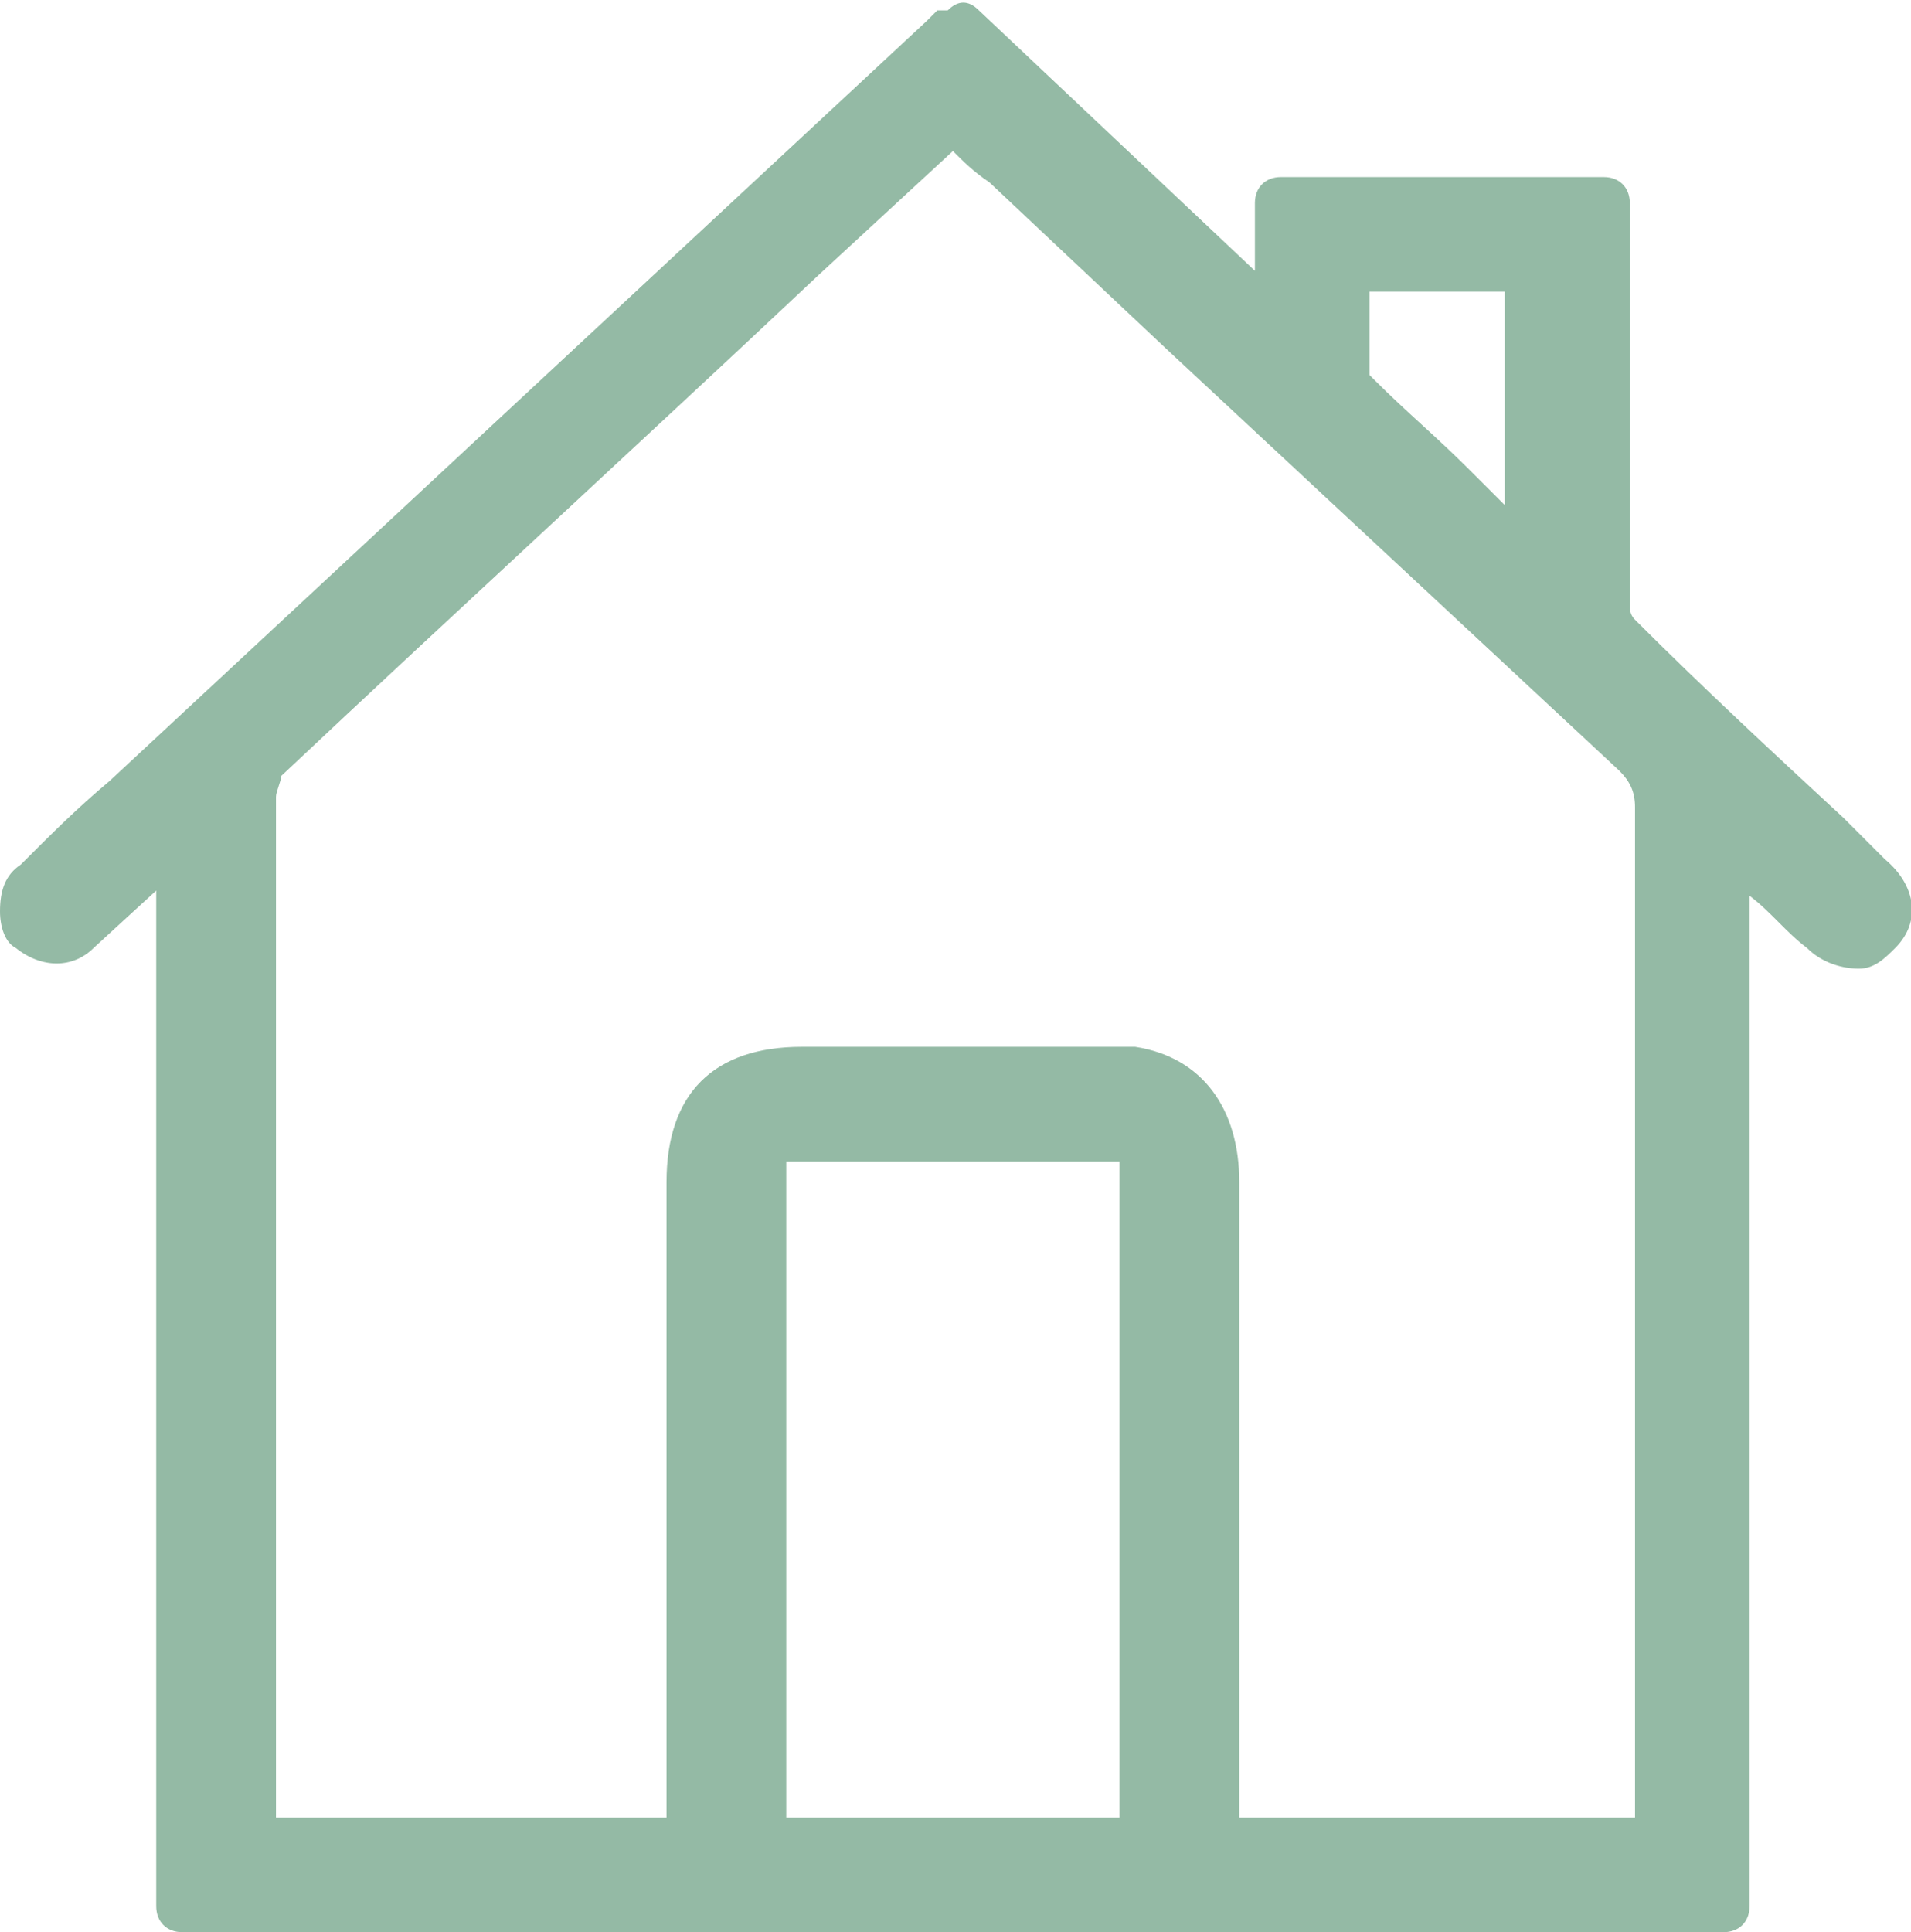 <?xml version="1.0" encoding="utf-8"?>
<!-- Generator: Adobe Illustrator 27.9.0, SVG Export Plug-In . SVG Version: 6.00 Build 0)  -->
<svg version="1.1" id="Layer_2_00000066480273605525835730000016389532478613374649_"
	 xmlns="http://www.w3.org/2000/svg" xmlns:xlink="http://www.w3.org/1999/xlink" x="0px" y="0px" viewBox="0 0 36.7 37.1"
	 style="enable-background:new 0 0 36.7 37.1;" xml:space="preserve">
<style type="text/css">
	.st0{fill:#94BAA5;}
</style>
<path class="st0" d="M36.2,16.5l-0.8-0.8c-1.3-1.2-2.7-2.5-4-3.8c-0.1-0.1-0.1-0.2-0.1-0.3c0-1.9,0-3.8,0-5.7l0-2
	c0-0.3-0.2-0.5-0.5-0.5h-6.2c-0.3,0-0.5,0.2-0.5,0.5v1.3l-5.3-5c-0.2-0.2-0.4-0.2-0.6,0L18,0.2c-0.1,0.1-0.1,0.1-0.2,0.2L2.1,15
	c-0.6,0.5-1.1,1-1.7,1.6C0.1,16.8,0,17.1,0,17.5c0,0.3,0.1,0.6,0.3,0.7c0.5,0.4,1.1,0.4,1.5,0l1.2-1.1v19.5c0,0.3,0.2,0.5,0.5,0.5
	h29.6c0.3,0,0.5-0.2,0.5-0.5V17.2c0.4,0.3,0.7,0.7,1.1,1c0.3,0.3,0.7,0.4,1,0.4c0.3,0,0.5-0.2,0.7-0.4C36.9,17.7,36.8,17,36.2,16.5z
	 M28.9,5.6v4.1L28.2,9c-0.6-0.6-1.2-1.1-1.8-1.7c-0.1-0.1-0.1-0.1-0.1-0.1c0,0,0,0,0,0c0-0.5,0-1,0-1.5V5.6H28.9z M5.3,34.9v-2.7
	c0-5.6,0-11.2,0-16.9c0-0.1,0.1-0.3,0.1-0.4c3.4-3.2,6.9-6.4,10.3-9.6l2.6-2.4l0,0c0.2,0.2,0.4,0.4,0.7,0.6l3.4,3.2
	c2.9,2.7,5.8,5.4,8.7,8.1c0.2,0.2,0.3,0.4,0.3,0.7c0,5.1,0,10.2,0,15.2v4.2h-7.6l0-12.2c0-1.4-0.7-2.4-2-2.6c-0.2,0-0.4,0-0.6,0
	l-5.8,0c-1.7,0-2.6,0.9-2.6,2.6l0,12.2H5.3z M15.1,22.7c0-0.3,0-0.4,0-0.4c0,0,0.1,0,0.4,0c1.9,0,3.8,0,5.7,0c0.2,0,0.3,0,0.3,0
	c0,0,0,0,0,0c0,0,0,0.1,0,0.2l0,12.4h-6.4V22.7z"/>
</svg>
